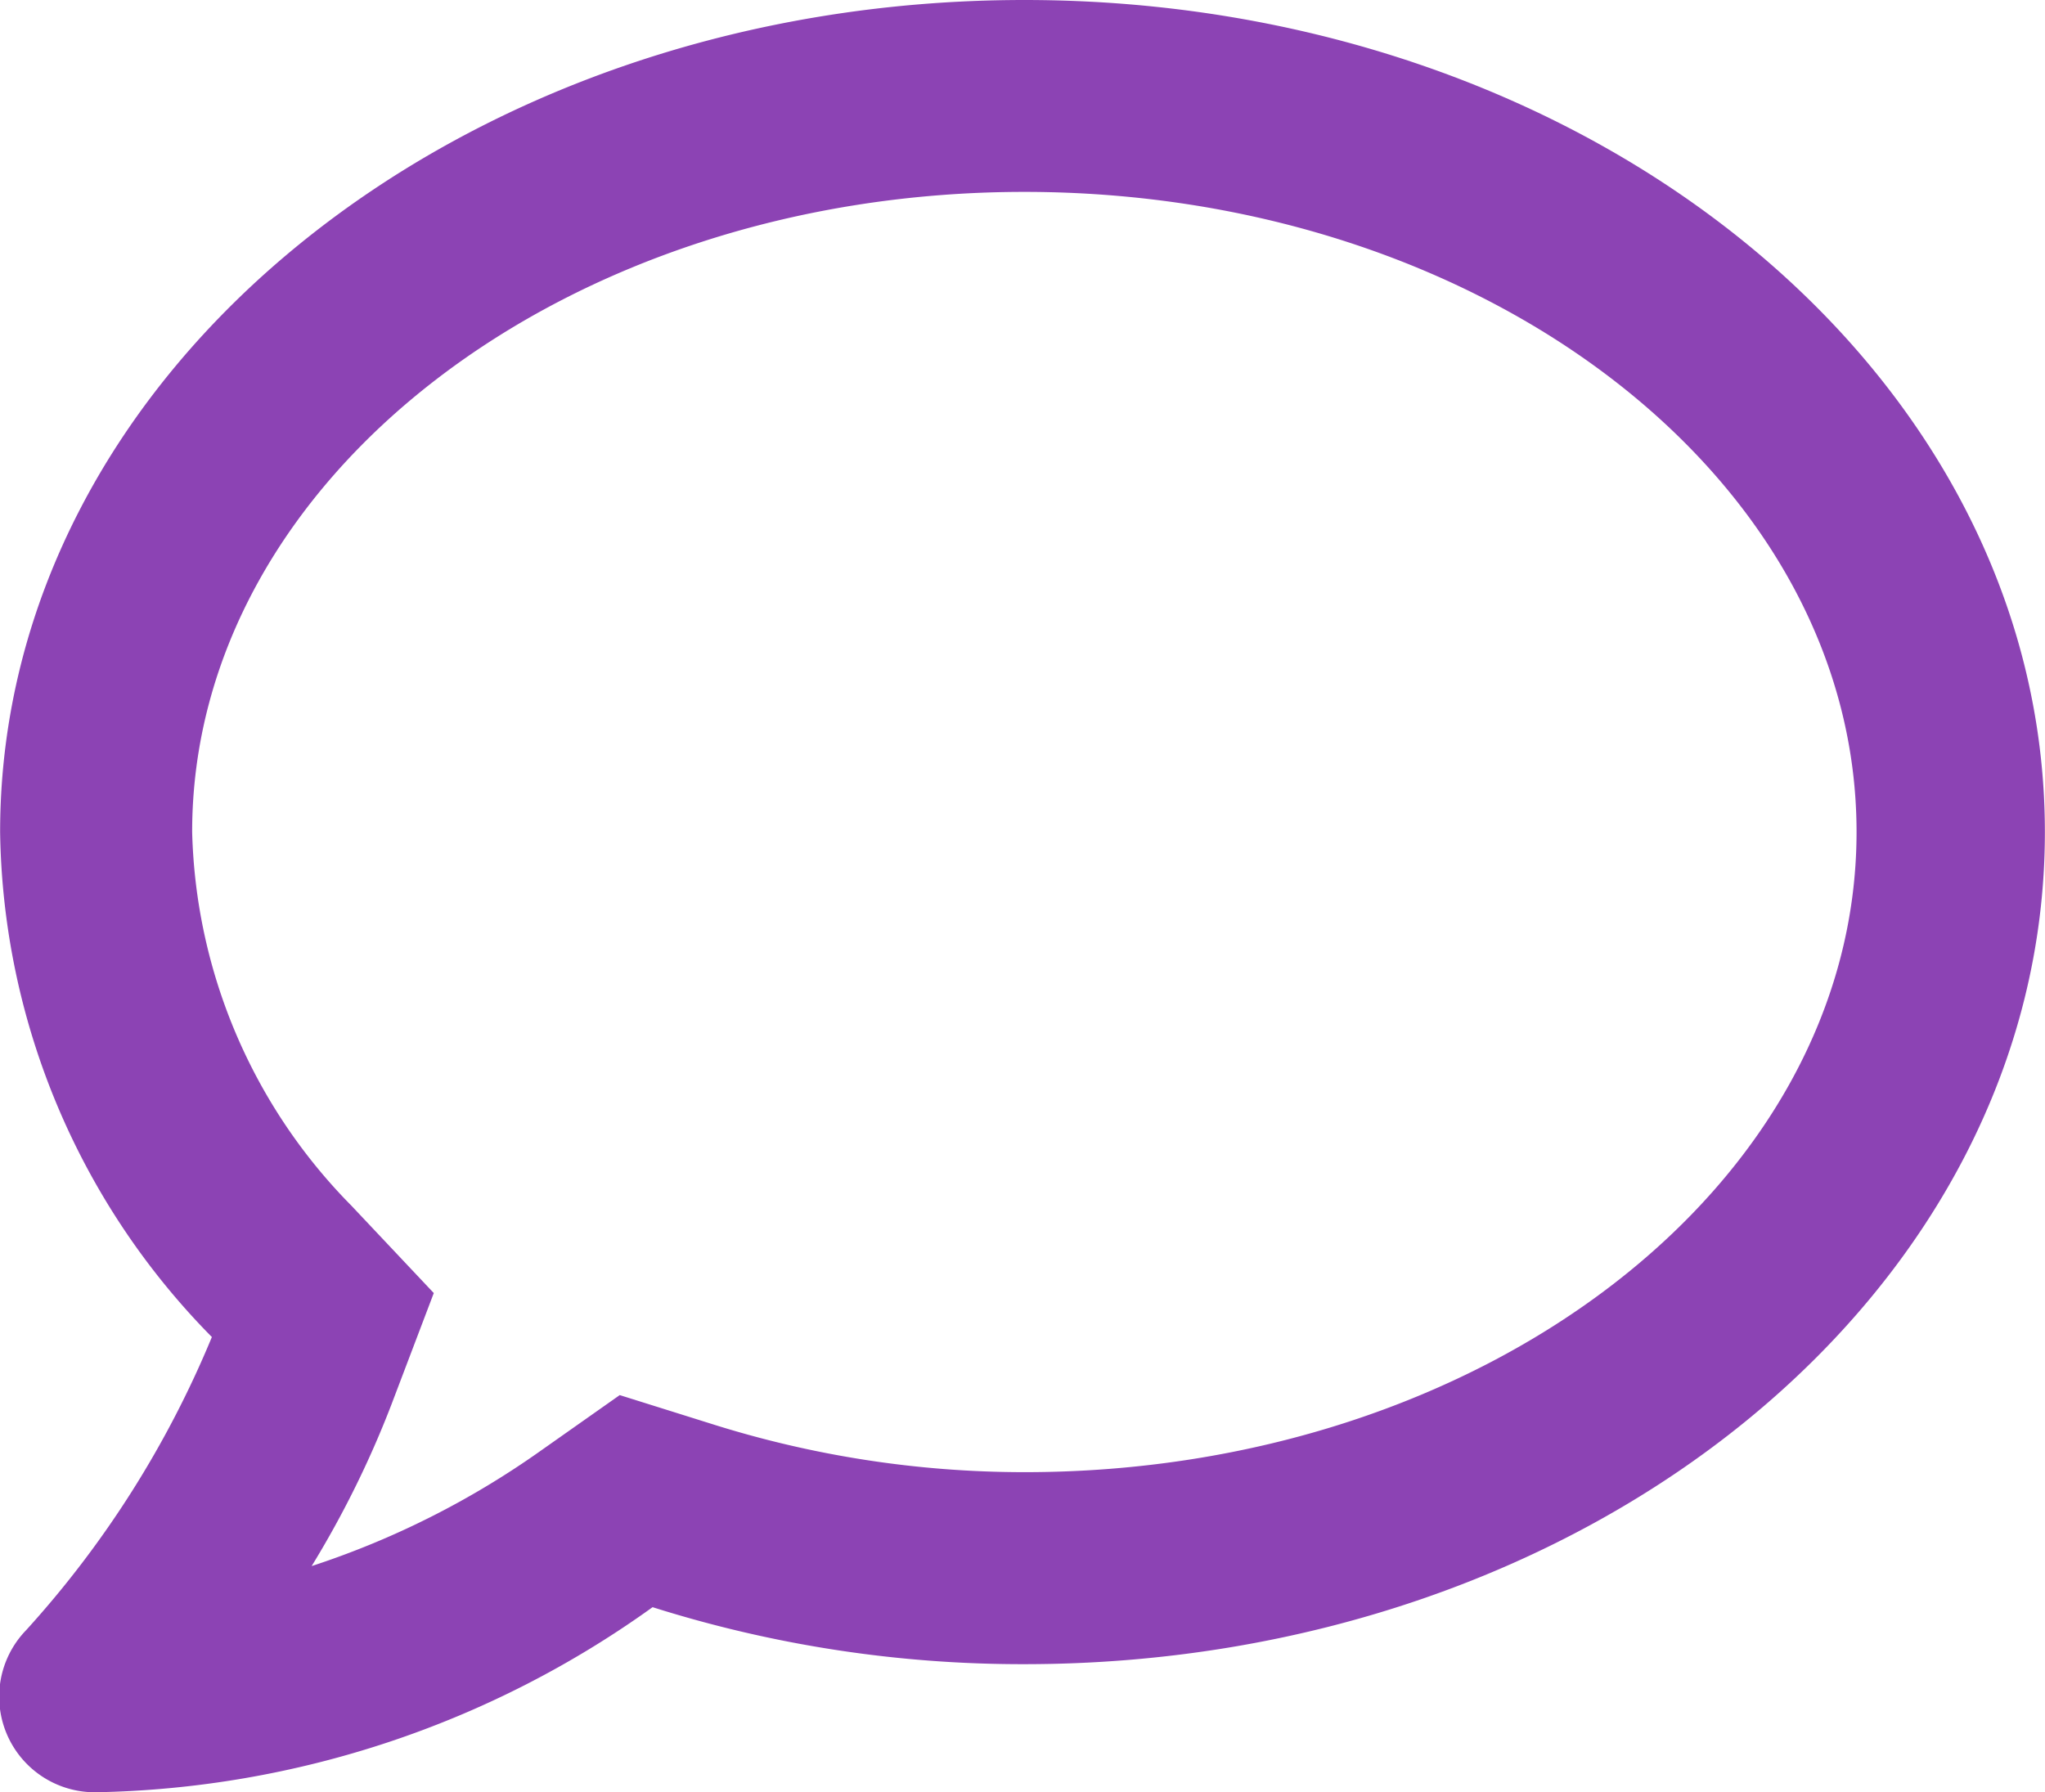 <svg xmlns="http://www.w3.org/2000/svg" width="17.113" height="15" viewBox="0 0 17.113 15">
  <g id="comment" transform="translate(-32.599 -2324.936)">
    <path id="comment-2" data-name="comment" d="M8.571,32C3.836,32,0,35.117,0,38.964A6.136,6.136,0,0,0,1.772,43.19,8.437,8.437,0,0,1,.219,45.642.8.8,0,0,0,.8,47,8.232,8.232,0,0,0,5.46,45.451a10.262,10.262,0,0,0,3.11.477c4.734,0,8.541-3.118,8.541-6.964S13.3,32,8.571,32Zm0,12.321a8.687,8.687,0,0,1-2.624-.406l-.762-.239-.653.46a7.164,7.164,0,0,1-1.925.971,8.264,8.264,0,0,0,.666-1.348l.356-.937-.69-.732a4.613,4.613,0,0,1-1.332-3.127c0-2.955,3.122-5.357,6.964-5.357s6.964,2.4,6.964,5.357S12.414,44.321,8.574,44.321Z" transform="translate(32.6 2292.936)" fill="#8c43b4"/>
  </g>
</svg>
